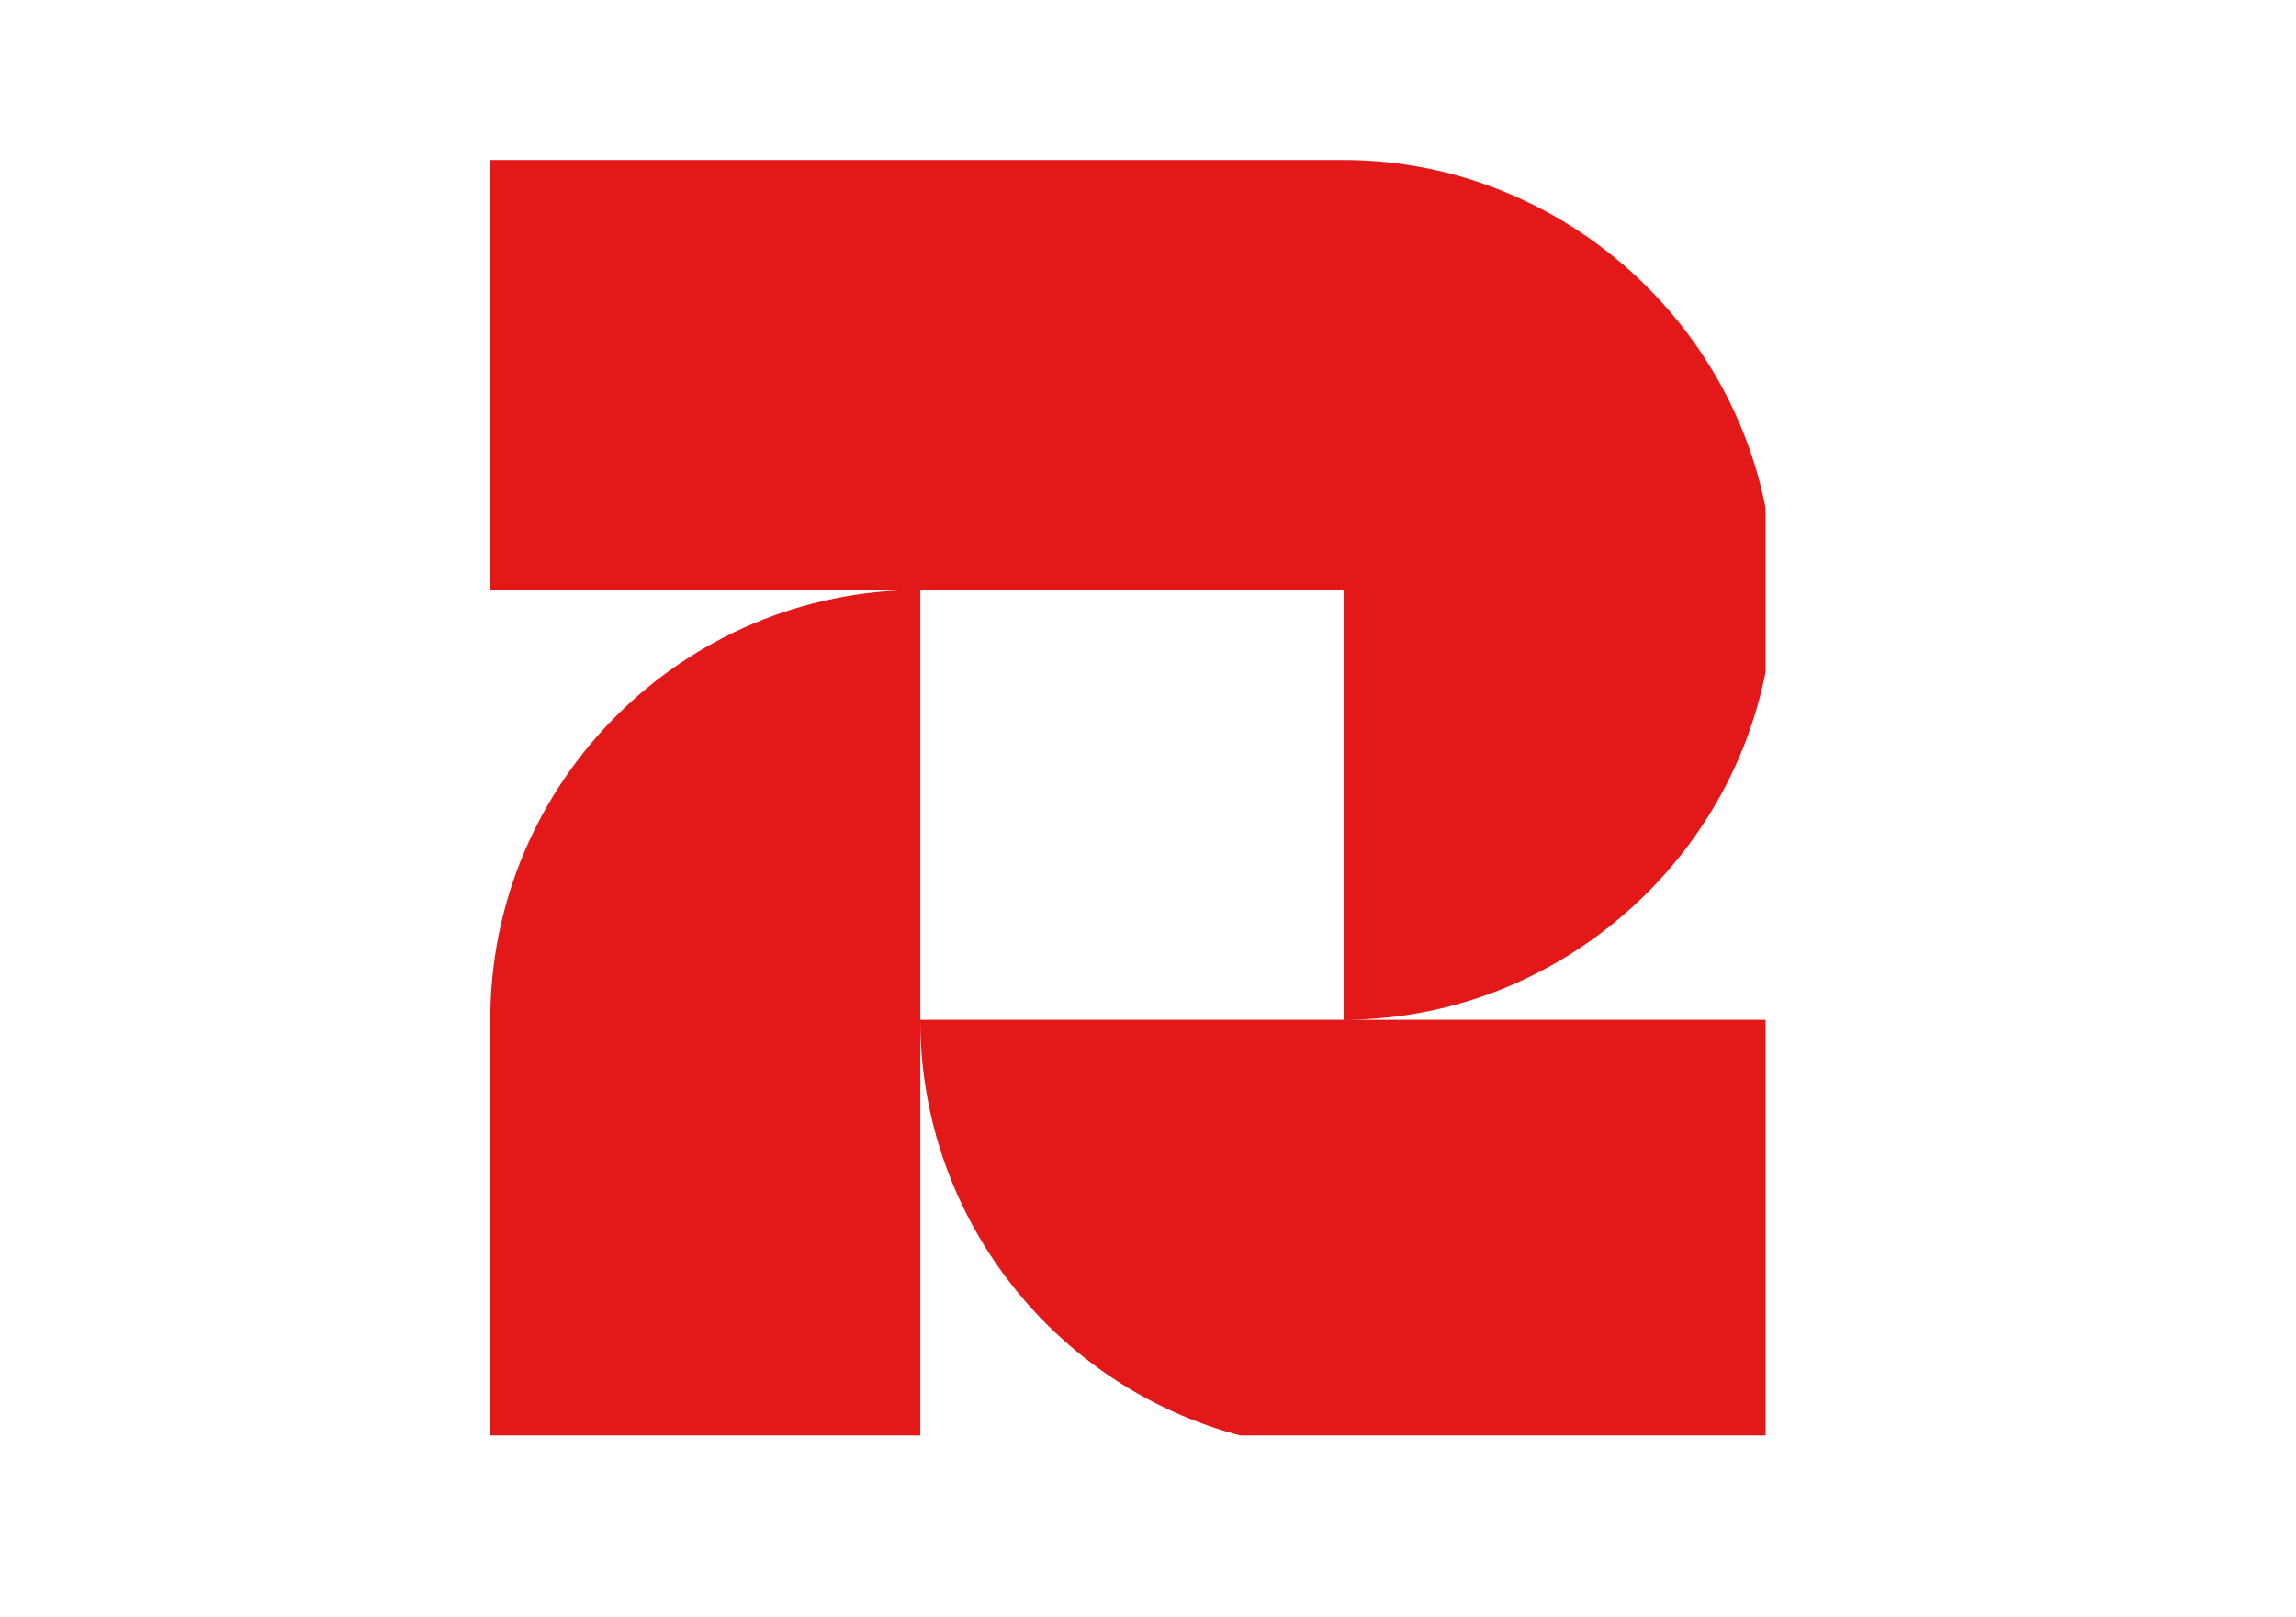 <svg xmlns="http://www.w3.org/2000/svg" xmlns:xlink="http://www.w3.org/1999/xlink" width="71" zoomAndPan="magnify" viewBox="0 0 53.25 37.5" height="50" preserveAspectRatio="xMidYMid meet" version="1.0"><defs><clipPath id="8d9de6f392"><path d="M 11.367 3.711 L 40.949 3.711 L 40.949 33.297 L 11.367 33.297 Z M 11.367 3.711 " clip-rule="nonzero"/></clipPath></defs><g clip-path="url(#8d9de6f392)"><path fill="#e31919" d="M 11.371 33.469 L 21.344 33.469 L 21.344 23.656 C 21.344 29.164 25.812 33.629 31.316 33.629 L 41.133 33.629 L 41.133 23.656 L 31.16 23.656 C 36.582 23.656 41.133 19.191 41.133 13.684 C 41.133 8.18 36.582 3.711 31.16 3.711 L 11.371 3.711 L 11.371 13.684 L 21.344 13.684 C 15.84 13.684 11.371 18.152 11.371 23.656 Z M 21.344 23.656 L 21.344 13.684 L 31.16 13.684 L 31.16 23.656 Z M 21.344 23.656 " fill-opacity="1" fill-rule="evenodd"/></g></svg>
